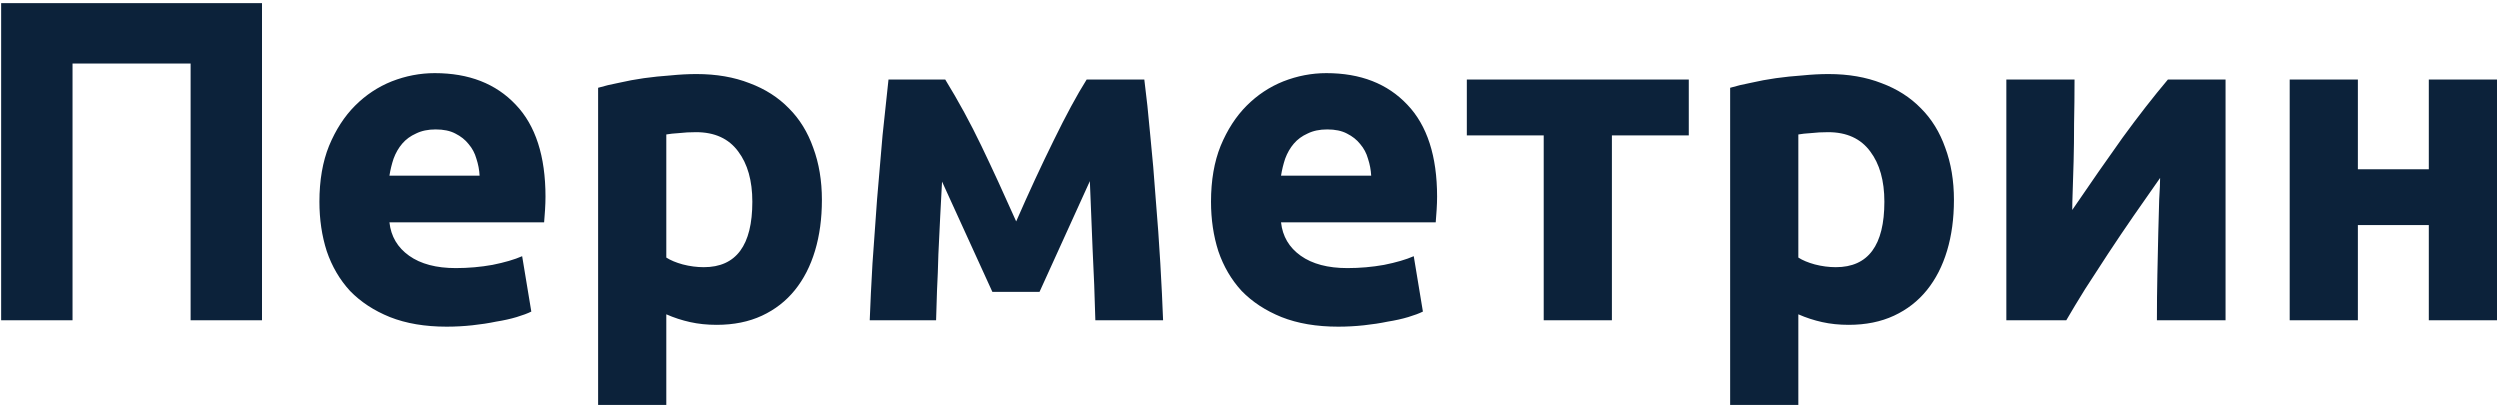 <svg width="765" height="124" viewBox="0 0 765 124" fill="none" xmlns="http://www.w3.org/2000/svg">
<path d="M80.172 0.954V98H58.326V19.439H22.196V98H0.35V0.954H80.172ZM97.742 61.73C97.742 55.195 98.723 49.5 100.683 44.645C102.737 39.697 105.398 35.59 108.665 32.322C111.933 29.055 115.667 26.581 119.868 24.9C124.163 23.22 128.551 22.379 133.032 22.379C143.488 22.379 151.75 25.6 157.819 32.042C163.887 38.39 166.921 47.773 166.921 60.19C166.921 61.403 166.874 62.757 166.781 64.251C166.688 65.651 166.594 66.912 166.501 68.032H119.168C119.635 72.326 121.642 75.734 125.19 78.255C128.737 80.775 133.499 82.036 139.474 82.036C143.301 82.036 147.036 81.709 150.677 81.055C154.411 80.308 157.445 79.422 159.779 78.395L162.58 95.339C161.46 95.899 159.966 96.46 158.099 97.02C156.232 97.58 154.131 98.047 151.797 98.42C149.556 98.887 147.129 99.26 144.515 99.54C141.901 99.82 139.287 99.96 136.673 99.96C130.044 99.96 124.256 98.98 119.308 97.02C114.454 95.059 110.392 92.398 107.125 89.038C103.951 85.583 101.57 81.522 99.983 76.854C98.489 72.186 97.742 67.145 97.742 61.73ZM146.756 53.748C146.662 51.974 146.336 50.247 145.775 48.566C145.309 46.886 144.515 45.392 143.395 44.085C142.368 42.778 141.014 41.705 139.334 40.864C137.747 40.024 135.739 39.604 133.312 39.604C130.978 39.604 128.971 40.024 127.29 40.864C125.61 41.611 124.21 42.638 123.089 43.945C121.969 45.252 121.082 46.793 120.428 48.566C119.868 50.247 119.448 51.974 119.168 53.748H146.756ZM230.216 61.73C230.216 55.288 228.769 50.154 225.875 46.326C222.981 42.405 218.686 40.444 212.991 40.444C211.124 40.444 209.397 40.538 207.81 40.724C206.223 40.818 204.916 40.958 203.889 41.145V78.815C205.196 79.655 206.877 80.355 208.93 80.915C211.078 81.475 213.225 81.756 215.372 81.756C225.268 81.756 230.216 75.08 230.216 61.73ZM251.502 61.17C251.502 66.865 250.802 72.046 249.401 76.714C248.001 81.382 245.947 85.397 243.24 88.757C240.532 92.118 237.171 94.732 233.157 96.6C229.143 98.467 224.521 99.4 219.293 99.4C216.399 99.4 213.692 99.12 211.171 98.56C208.65 98 206.223 97.207 203.889 96.18V123.907H183.023V26.861C184.891 26.3 187.038 25.787 189.465 25.32C191.892 24.76 194.413 24.293 197.027 23.92C199.735 23.546 202.442 23.266 205.149 23.08C207.95 22.799 210.611 22.66 213.132 22.66C219.2 22.66 224.615 23.593 229.376 25.46C234.137 27.234 238.152 29.801 241.419 33.162C244.687 36.43 247.161 40.444 248.841 45.206C250.615 49.967 251.502 55.288 251.502 61.17ZM288.264 55.569C288.077 58.836 287.891 62.384 287.704 66.211C287.517 70.039 287.331 73.913 287.144 77.835C287.051 81.662 286.91 85.35 286.724 88.897C286.63 92.352 286.537 95.386 286.444 98H266.138C266.325 92.865 266.605 87.077 266.978 80.635C267.445 74.194 267.912 67.658 268.379 61.03C268.939 54.308 269.499 47.773 270.059 41.425C270.713 35.076 271.32 29.381 271.88 24.34H289.244C293.259 30.875 296.947 37.644 300.307 44.645C303.668 51.647 307.216 59.349 310.95 67.752C314.871 58.789 318.699 50.527 322.433 42.965C326.168 35.31 329.529 29.101 332.516 24.34H350.161C350.815 29.381 351.421 35.076 351.982 41.425C352.635 47.773 353.195 54.308 353.662 61.03C354.222 67.658 354.689 74.194 355.062 80.635C355.436 87.077 355.716 92.865 355.903 98H335.177C334.99 90.718 334.71 83.483 334.337 76.294C334.057 69.106 333.777 62.15 333.496 55.428L318.092 89.318H303.668L288.264 55.569ZM370.57 61.73C370.57 55.195 371.551 49.5 373.511 44.645C375.565 39.697 378.226 35.59 381.493 32.322C384.761 29.055 388.495 26.581 392.697 24.9C396.991 23.22 401.379 22.379 405.86 22.379C416.316 22.379 424.579 25.6 430.647 32.042C436.715 38.39 439.749 47.773 439.749 60.19C439.749 61.403 439.703 62.757 439.609 64.251C439.516 65.651 439.423 66.912 439.329 68.032H391.996C392.463 72.326 394.47 75.734 398.018 78.255C401.566 80.775 406.327 82.036 412.302 82.036C416.13 82.036 419.864 81.709 423.505 81.055C427.239 80.308 430.273 79.422 432.607 78.395L435.408 95.339C434.288 95.899 432.794 96.46 430.927 97.02C429.06 97.58 426.959 98.047 424.625 98.42C422.385 98.887 419.957 99.26 417.343 99.54C414.729 99.82 412.115 99.96 409.501 99.96C402.873 99.96 397.084 98.98 392.136 97.02C387.282 95.059 383.221 92.398 379.953 89.038C376.779 85.583 374.398 81.522 372.811 76.854C371.317 72.186 370.57 67.145 370.57 61.73ZM419.584 53.748C419.49 51.974 419.164 50.247 418.604 48.566C418.137 46.886 417.343 45.392 416.223 44.085C415.196 42.778 413.842 41.705 412.162 40.864C410.575 40.024 408.567 39.604 406.14 39.604C403.806 39.604 401.799 40.024 400.119 40.864C398.438 41.611 397.038 42.638 395.917 43.945C394.797 45.252 393.91 46.793 393.257 48.566C392.697 50.247 392.276 51.974 391.996 53.748H419.584ZM516.768 41.425H493.242V98H472.376V41.425H448.85V24.34H516.768V41.425ZM576.619 61.73C576.619 55.288 575.172 50.154 572.278 46.326C569.384 42.405 565.089 40.444 559.394 40.444C557.527 40.444 555.8 40.538 554.213 40.724C552.626 40.818 551.319 40.958 550.292 41.145V78.815C551.599 79.655 553.279 80.355 555.333 80.915C557.481 81.475 559.628 81.756 561.775 81.756C571.671 81.756 576.619 75.08 576.619 61.73ZM597.905 61.17C597.905 66.865 597.205 72.046 595.804 76.714C594.404 81.382 592.35 85.397 589.643 88.757C586.935 92.118 583.574 94.732 579.56 96.6C575.545 98.467 570.924 99.4 565.696 99.4C562.802 99.4 560.095 99.12 557.574 98.56C555.053 98 552.626 97.207 550.292 96.18V123.907H529.426V26.861C531.293 26.3 533.441 25.787 535.868 25.32C538.295 24.76 540.816 24.293 543.43 23.92C546.137 23.546 548.845 23.266 551.552 23.08C554.353 22.799 557.014 22.66 559.534 22.66C565.603 22.66 571.018 23.593 575.779 25.46C580.54 27.234 584.555 29.801 587.822 33.162C591.09 36.43 593.564 40.444 595.244 45.206C597.018 49.967 597.905 55.288 597.905 61.17ZM681.02 24.34V98H660.014C660.014 93.332 660.061 88.711 660.154 84.136C660.247 79.468 660.341 75.174 660.434 71.253C660.527 67.332 660.621 63.924 660.714 61.03C660.901 58.042 660.994 55.849 660.994 54.448C658.287 58.276 655.579 62.15 652.872 66.071C650.165 69.992 647.551 73.867 645.03 77.695C642.603 81.429 640.269 85.023 638.028 88.477C635.881 91.932 633.967 95.106 632.286 98H613.941V24.34H634.807C634.807 29.008 634.76 33.489 634.667 37.784C634.667 41.985 634.62 45.812 634.527 49.267C634.434 52.721 634.34 55.755 634.247 58.369C634.154 60.89 634.107 62.85 634.107 64.251C639.708 56.035 644.843 48.66 649.511 42.125C654.272 35.59 658.894 29.661 663.375 24.34H681.02ZM764.082 98H743.216V68.872H721.51V98H700.645V24.34H721.51V51.787H743.216V24.34H764.082V98Z" fill="#0C223A"/>
</svg>
